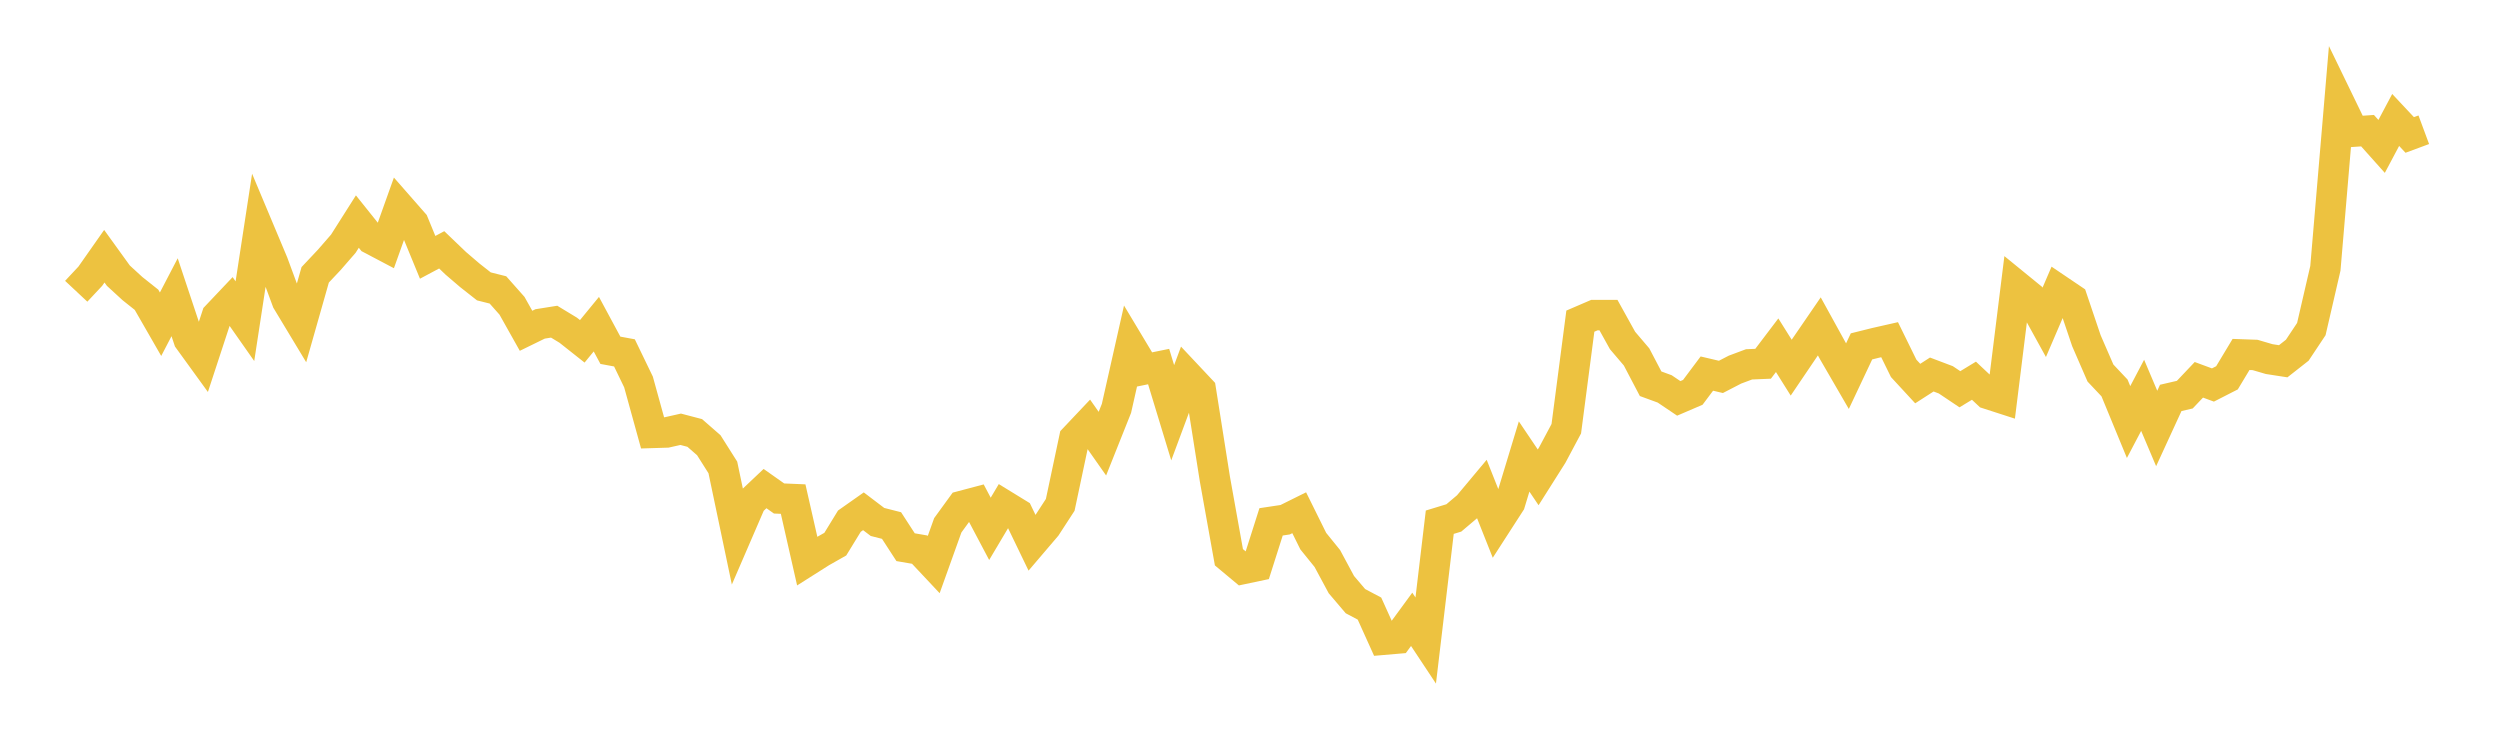 <svg width="164" height="48" xmlns="http://www.w3.org/2000/svg" xmlns:xlink="http://www.w3.org/1999/xlink"><path fill="none" stroke="rgb(237,194,64)" stroke-width="2" d="M5,19.107L5.922,18.122L6.844,16.808L7.766,18.085L8.689,18.932L9.611,19.665L10.533,21.269L11.455,19.498L12.377,22.268L13.299,23.541L14.222,20.729L15.144,19.755L16.066,21.07L16.988,15.054L17.91,17.25L18.832,19.746L19.754,21.275L20.677,18.028L21.599,17.049L22.521,15.989L23.443,14.535L24.365,15.687L25.287,16.173L26.21,13.587L27.132,14.639L28.054,16.881L28.976,16.389L29.898,17.272L30.82,18.061L31.743,18.787L32.665,19.018L33.587,20.058L34.509,21.7L35.431,21.249L36.353,21.102L37.275,21.661L38.198,22.391L39.12,21.266L40.042,22.978L40.964,23.149L41.886,25.057L42.808,28.396L43.731,28.368L44.653,28.16L45.575,28.402L46.497,29.207L47.419,30.664L48.341,35.057L49.263,32.923L50.186,32.051L51.108,32.701L52.03,32.74L52.952,36.802L53.874,36.218L54.796,35.696L55.719,34.189L56.641,33.54L57.563,34.24L58.485,34.475L59.407,35.896L60.329,36.055L61.251,37.037L62.174,34.461L63.096,33.192L64.018,32.948L64.94,34.692L65.862,33.139L66.784,33.705L67.707,35.618L68.629,34.537L69.551,33.118L70.473,28.766L71.395,27.791L72.317,29.104L73.24,26.789L74.162,22.698L75.084,24.235L76.006,24.047L76.928,27.077L77.85,24.598L78.772,25.579L79.695,31.416L80.617,36.556L81.539,37.325L82.461,37.13L83.383,34.233L84.305,34.094L85.228,33.636L86.15,35.498L87.072,36.637L87.994,38.351L88.916,39.435L89.838,39.924L90.76,41.965L91.683,41.886L92.605,40.628L93.527,42.019L94.449,34.257L95.371,33.976L96.293,33.197L97.216,32.093L98.138,34.415L99.06,32.986L99.982,29.946L100.904,31.314L101.826,29.856L102.749,28.124L103.671,21.067L104.593,20.67L105.515,20.67L106.437,22.333L107.359,23.416L108.281,25.174L109.204,25.512L110.126,26.134L111.048,25.738L111.97,24.507L112.892,24.724L113.814,24.247L114.737,23.902L115.659,23.863L116.581,22.647L117.503,24.118L118.425,22.756L119.347,21.411L120.269,23.085L121.192,24.677L122.114,22.723L123.036,22.493L123.958,22.284L124.88,24.163L125.802,25.162L126.725,24.568L127.647,24.917L128.569,25.535L129.491,24.974L130.413,25.842L131.335,26.14L132.257,18.719L133.18,19.472L134.102,21.145L135.024,18.998L135.946,19.621L136.868,22.35L137.79,24.471L138.713,25.45L139.635,27.686L140.557,25.933L141.479,28.108L142.401,26.103L143.323,25.889L144.246,24.915L145.168,25.256L146.09,24.785L147.012,23.252L147.934,23.285L148.856,23.556L149.778,23.699L150.701,22.974L151.623,21.588L152.545,17.601L153.467,6.735L154.389,8.636L155.311,8.572L156.234,9.605L157.156,7.869L158.078,8.853L159,8.511"></path></svg>
